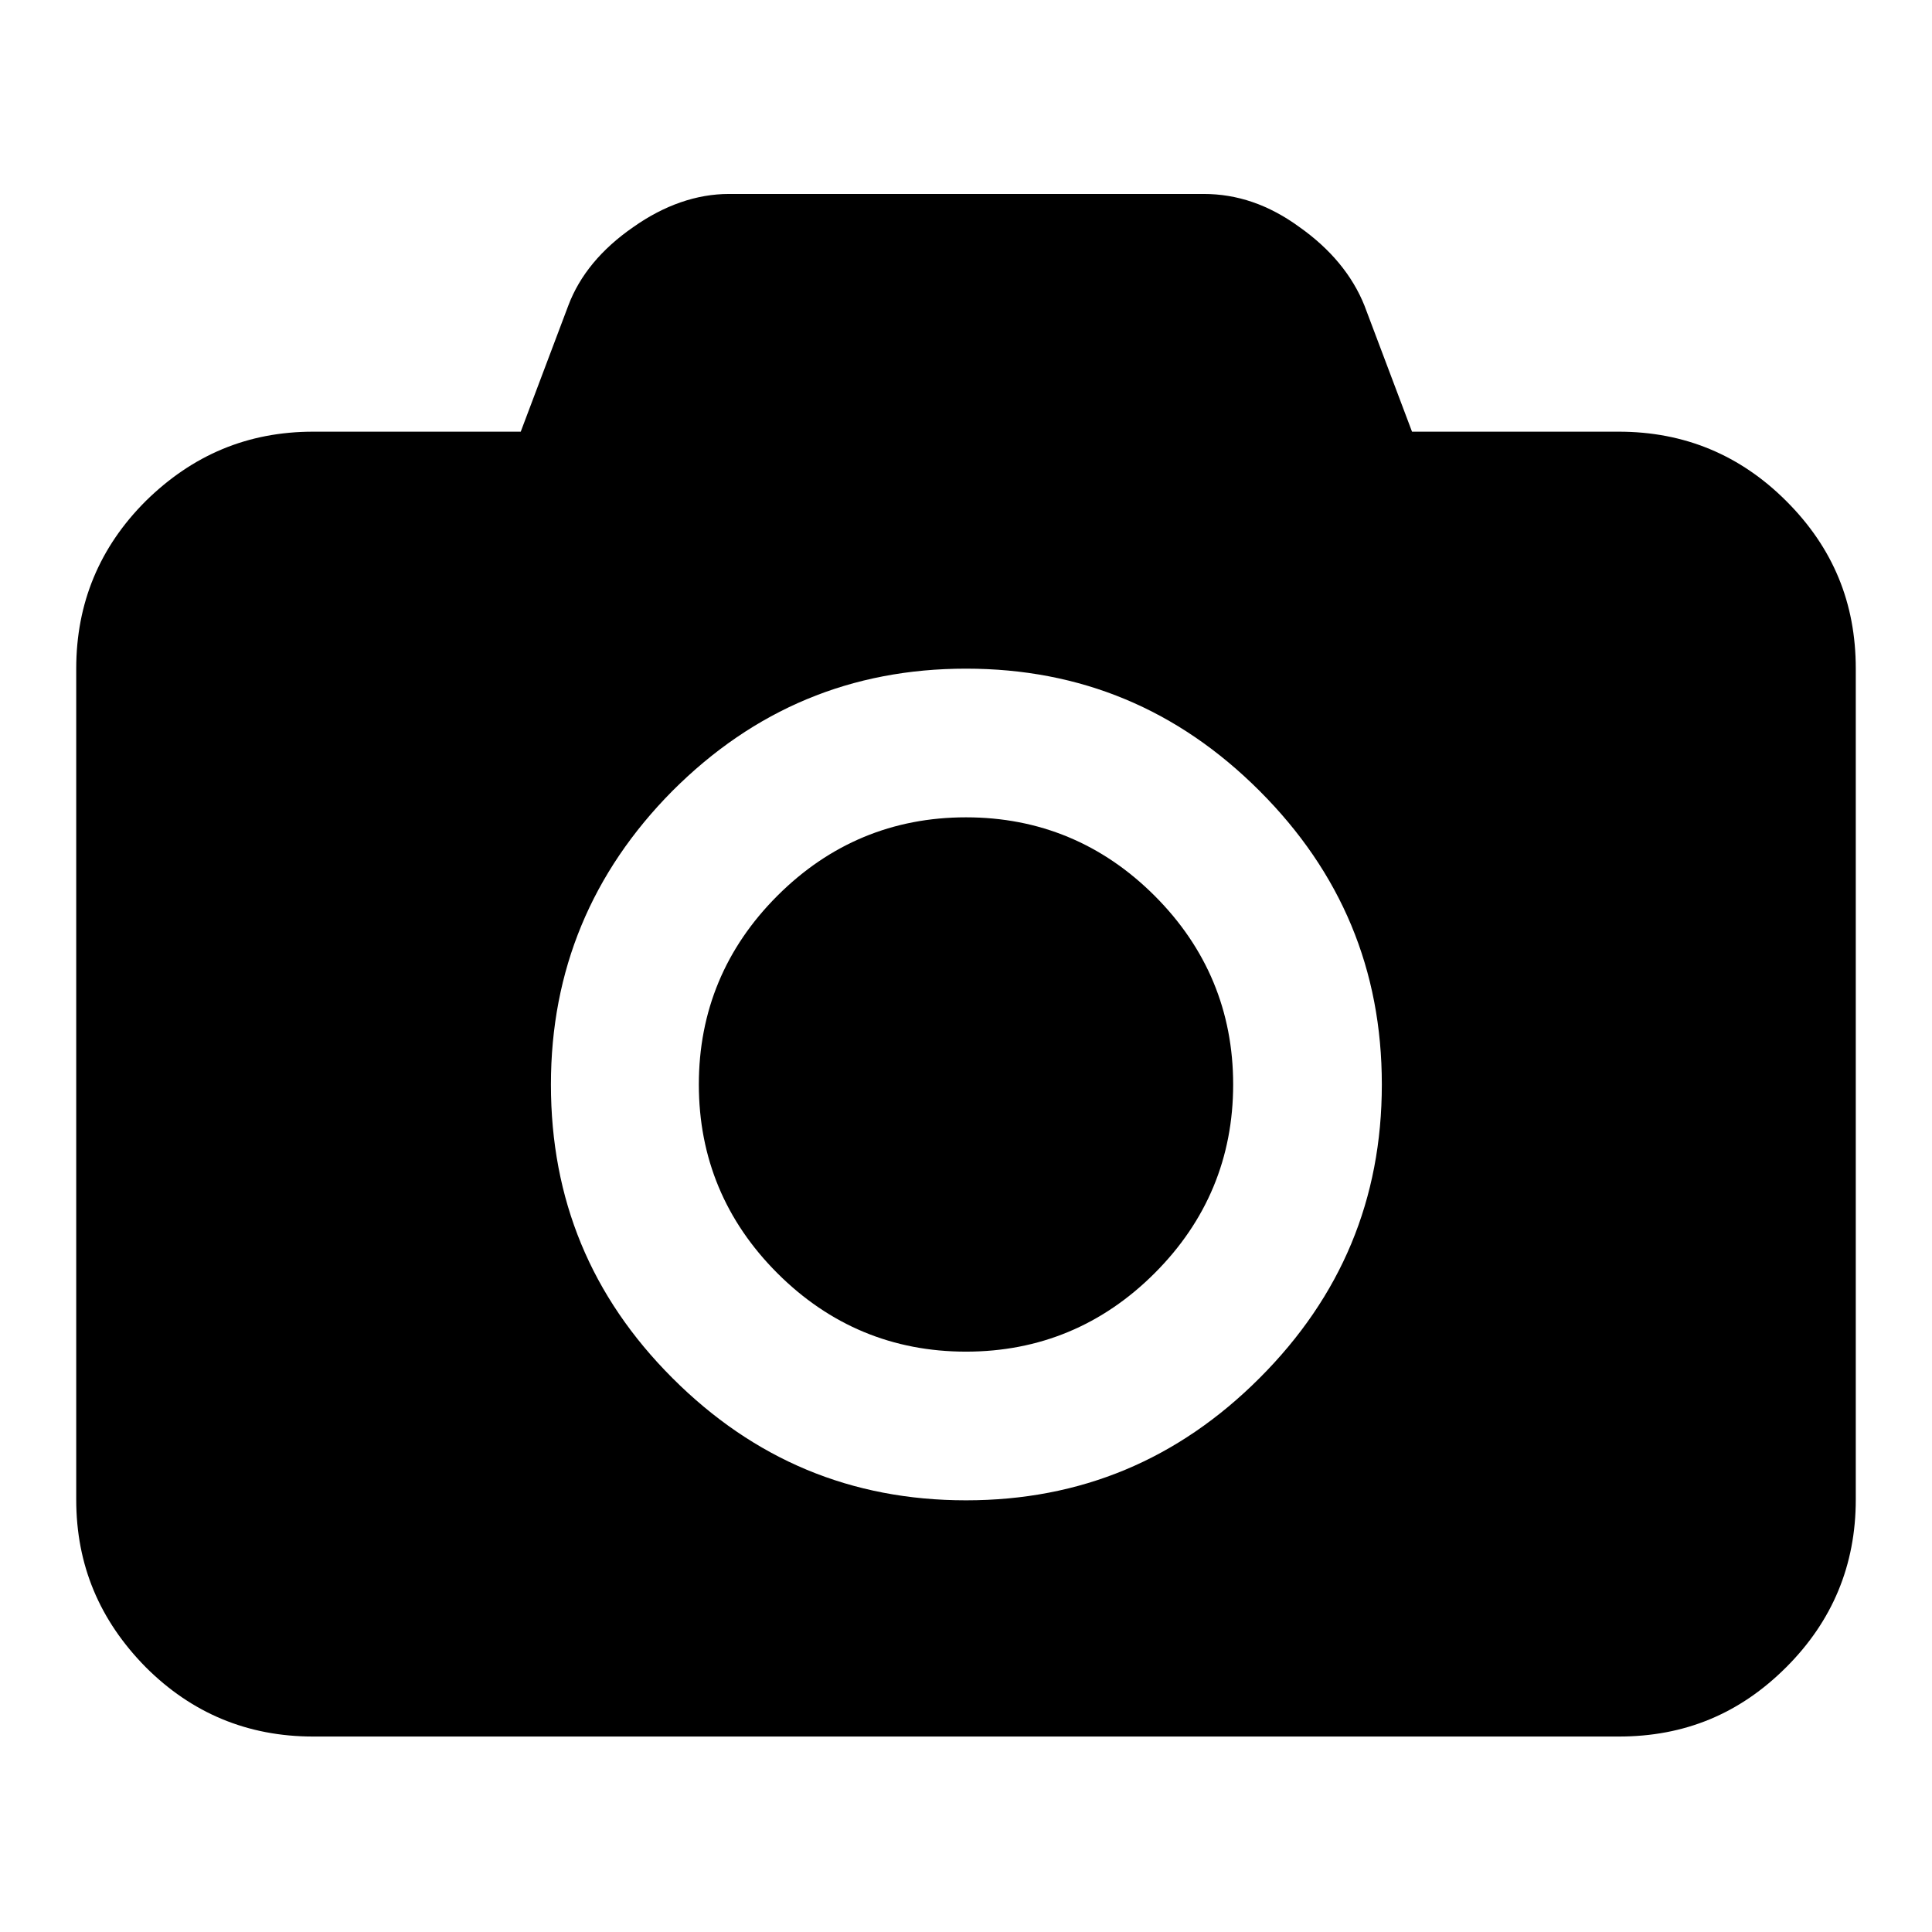 <?xml version="1.0" encoding="utf-8"?>
<!-- Svg Vector Icons : http://www.onlinewebfonts.com/icon -->
<!DOCTYPE svg PUBLIC "-//W3C//DTD SVG 1.1//EN" "http://www.w3.org/Graphics/SVG/1.1/DTD/svg11.dtd">
<svg version="1.1" xmlns="http://www.w3.org/2000/svg" xmlns:xlink="http://www.w3.org/1999/xlink" x="0px" y="0px" viewBox="0 0 256 256" enable-background="new 0 0 256 256" xml:space="preserve">
<g> <path fill="#000000" d="M214.5,57.2c8.7,0,16.1,3.1,22.2,9.2c6.2,6.2,9.2,13.5,9.2,22.2v110.1c0,8.7-3.1,16.1-9.2,22.2 c-6.2,6.2-13.5,9.2-22.2,9.2h-173c-8.7,0-16.1-3.1-22.2-9.2c-6.1-6.2-9.2-13.5-9.2-22.2V88.6c0-8.7,3.1-16.1,9.2-22.2 c6.2-6.1,13.5-9.2,22.2-9.2H69l6.3-16.7c1.5-4,4.4-7.5,8.6-10.4c4.1-2.9,8.4-4.4,12.7-4.4h62.9c4.4,0,8.6,1.4,12.7,4.4 c4.1,2.9,7,6.4,8.6,10.4l6.3,16.7L214.5,57.2L214.5,57.2L214.5,57.2z M89.1,182.6c10.8,10.8,23.7,16.2,38.9,16.2 c15.2,0,28.1-5.4,38.9-16.2s16.2-23.7,16.2-38.9c0-15.2-5.4-28.1-16.2-38.9c-10.8-10.8-23.7-16.2-38.9-16.2s-28.1,5.4-38.9,16.2 C78.4,115.6,73,128.6,73,143.7C73,158.9,78.3,171.8,89.1,182.6z M103,118.7c6.9-6.9,15.3-10.4,25-10.4c9.7,0,18.1,3.5,25,10.4 c6.9,6.9,10.4,15.3,10.4,25c0,9.7-3.5,18.1-10.4,25c-6.9,6.9-15.3,10.4-25,10.4c-9.7,0-18.1-3.5-25-10.4 c-6.9-6.9-10.4-15.3-10.4-25C92.6,134,96.1,125.6,103,118.7z"/></g>
</svg>